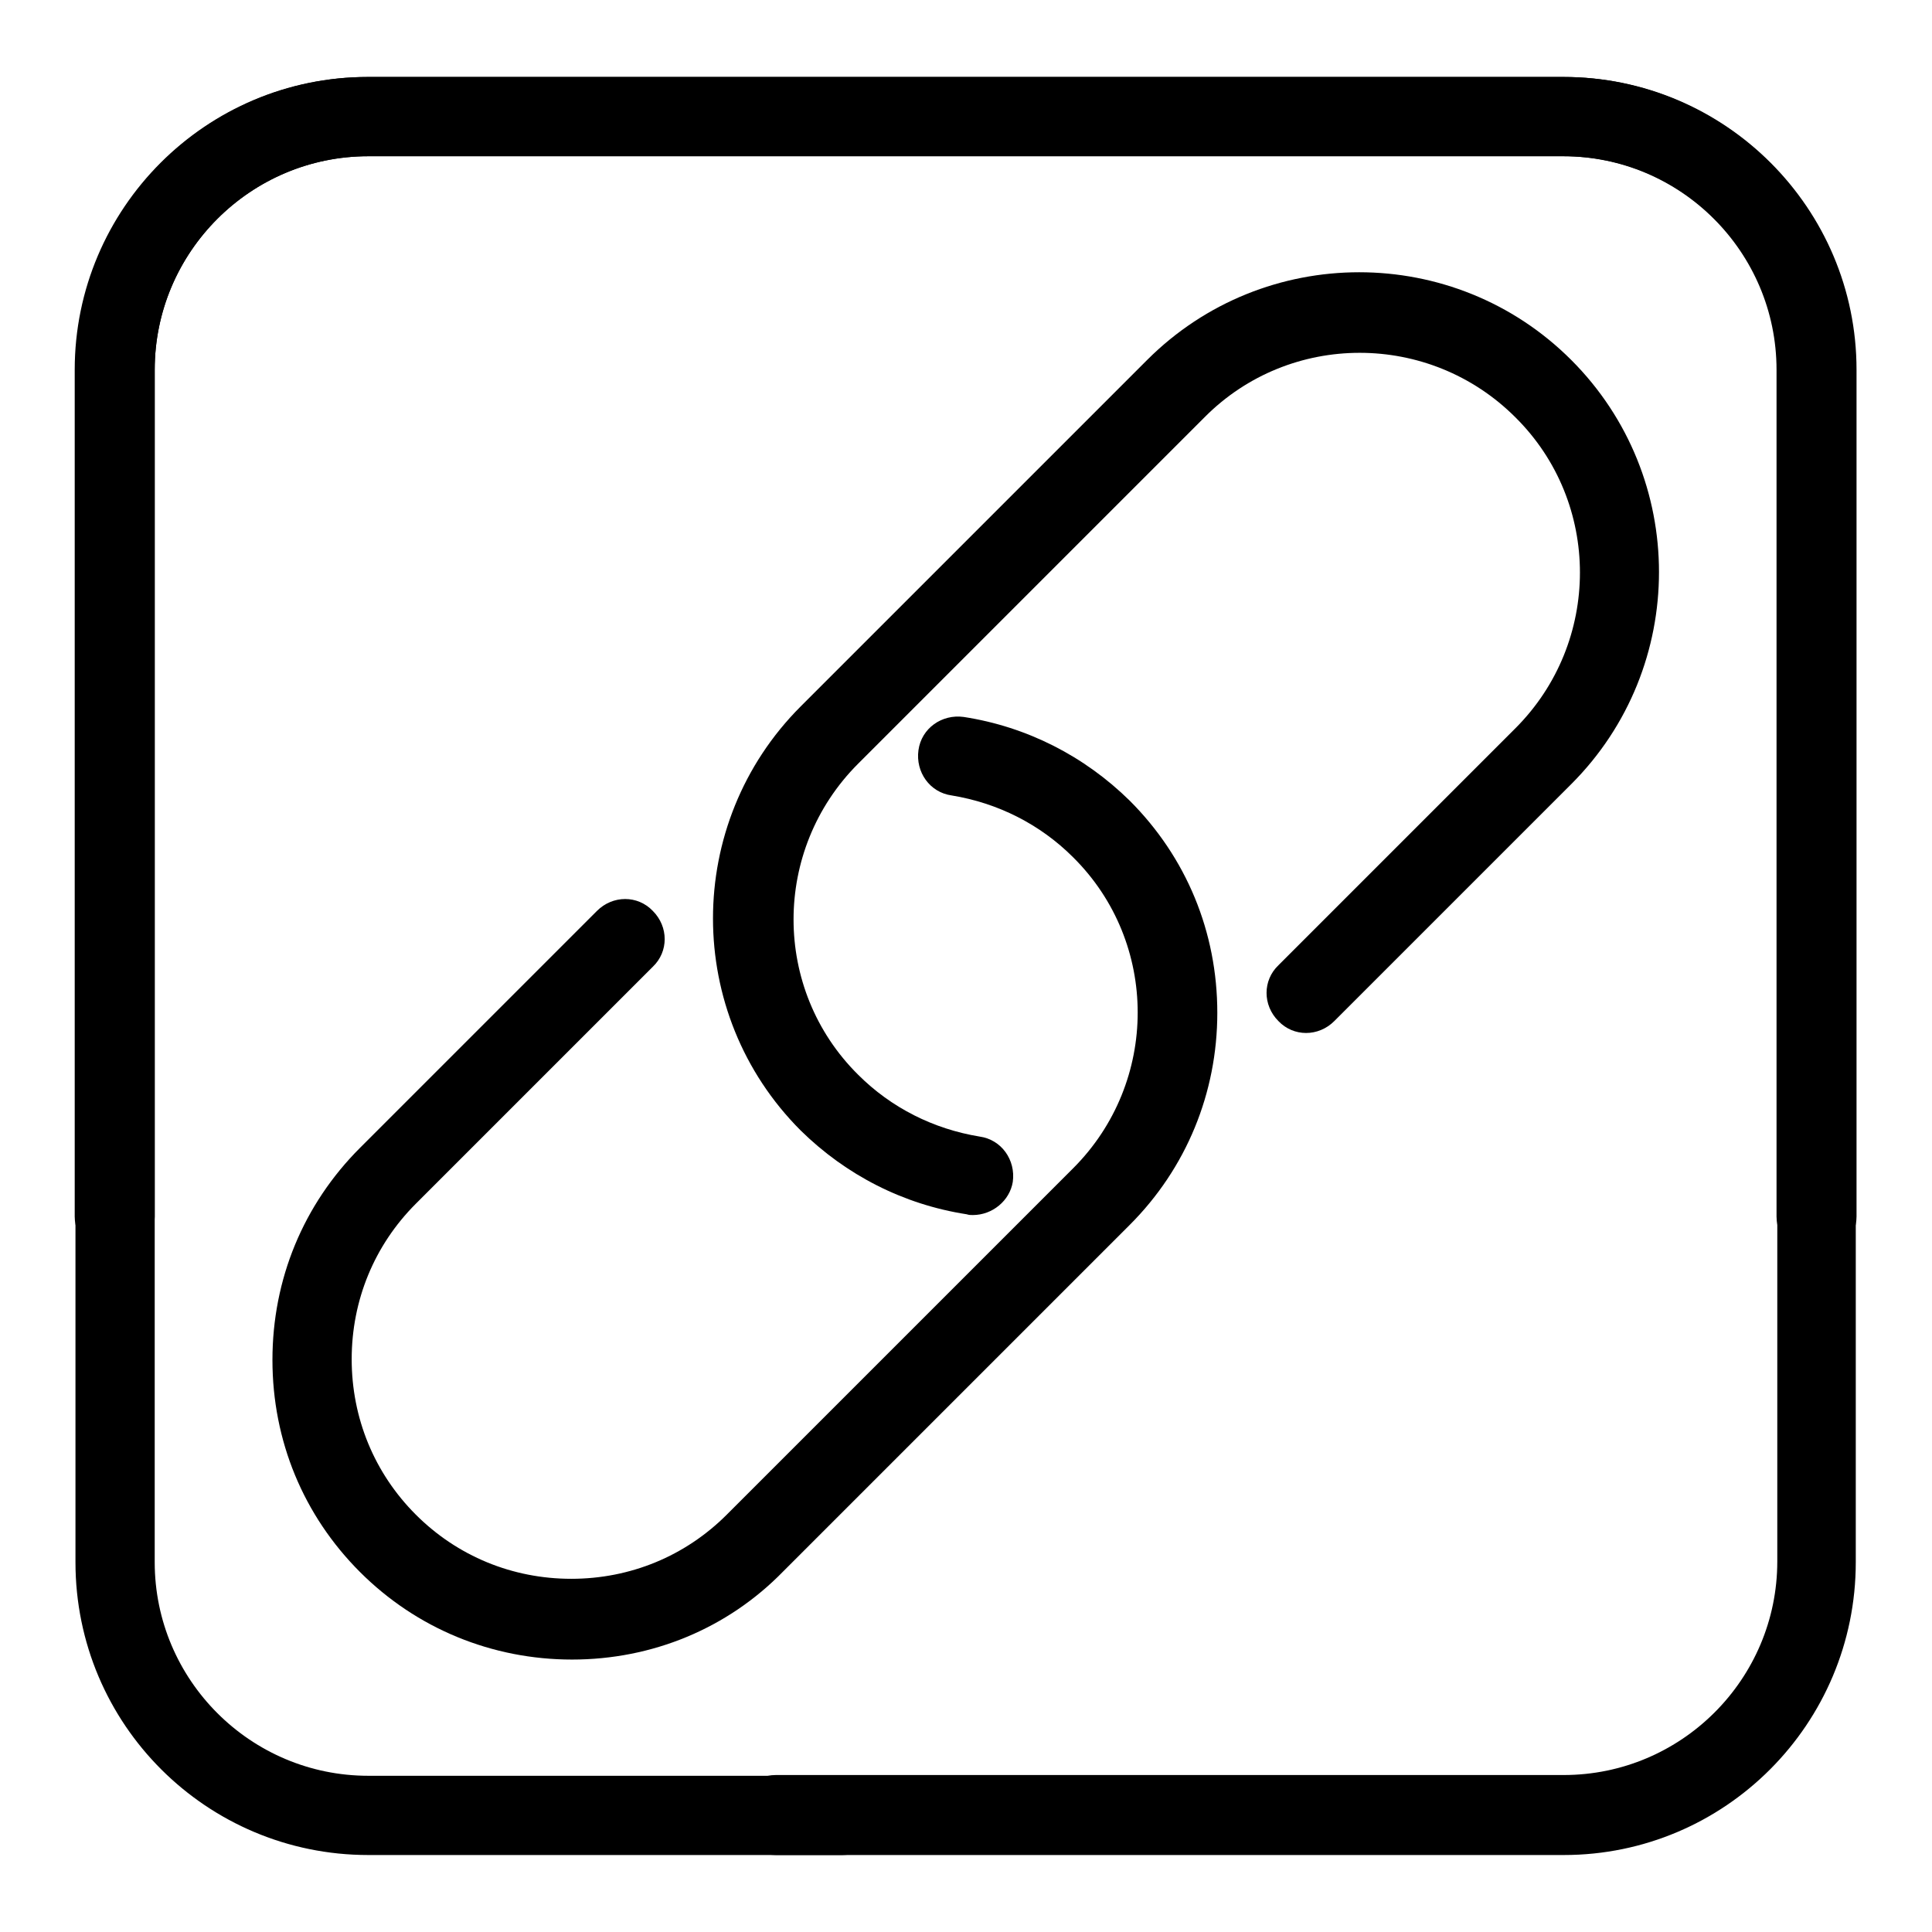 <?xml version="1.0" encoding="utf-8"?>
<!-- Svg Vector Icons : http://www.onlinewebfonts.com/icon -->
<!DOCTYPE svg PUBLIC "-//W3C//DTD SVG 1.1//EN" "http://www.w3.org/Graphics/SVG/1.1/DTD/svg11.dtd">
<svg version="1.1" xmlns="http://www.w3.org/2000/svg" xmlns:xlink="http://www.w3.org/1999/xlink" x="0px" y="0px" viewBox="0 0 256 256" enable-background="new 0 0 256 256" xml:space="preserve">
<g> <path fill="#000000" d="M111.6,245.8H48.8C27.4,245.8,10,228.5,10,207V49c0-21.4,17.4-38.8,38.8-38.8h158.4 c21.4,0,38.8,17.4,38.8,38.8v112.2c0,2.9-2.4,5.3-5.3,5.3s-5.3-2.4-5.3-5.3V49c0-15.6-12.7-28.3-28.3-28.3H48.8 c-15.6,0-28.3,12.7-28.3,28.3v158c0,15.6,12.7,28.3,28.3,28.3h62.7c2.9,0,5.3,2.4,5.3,5.3S114.5,245.8,111.6,245.8z"/> <path fill="#000000" d="M207.2,245.8H102.8c-2.9,0-5.3-2.4-5.3-5.3s2.4-5.3,5.3-5.3h104.4c15.6,0,28.3-12.7,28.3-28.3V49 c0-15.6-12.7-28.3-28.3-28.3H48.8c-15.6,0-28.3,12.7-28.3,28.3v112.2c0,2.9-2.4,5.3-5.3,5.3c-2.9,0-5.3-2.4-5.3-5.3V49 c0-21.4,17.4-38.8,38.8-38.8h158.4c21.4,0,38.8,17.4,38.8,38.8v158C245.9,228.4,228.6,245.8,207.2,245.8z"/> <path fill="#000000" d="M75.8,219.9c-10.6,0-20.6-4.1-28.1-11.6c-7.5-7.5-11.6-17.4-11.6-28.1s4.1-20.6,11.6-28.1l31.4-31.4 c2.1-2.1,5.4-2.1,7.4,0c2.1,2.1,2.1,5.4,0,7.4l-31.4,31.4c-5.5,5.5-8.5,12.8-8.5,20.6s3,15.1,8.5,20.6c5.5,5.5,12.8,8.5,20.6,8.5 s15.1-3,20.6-8.5l45.9-45.9c11.4-11.4,11.4-29.9,0-41.2c-4.4-4.4-10-7.2-16.1-8.2c-2.9-0.4-4.8-3.1-4.4-6c0.4-2.9,3.1-4.8,6-4.4 c8.4,1.3,16,5.2,22,11.1c7.5,7.5,11.6,17.4,11.6,28.1c0,10.6-4.1,20.6-11.6,28.1l-45.9,45.9C96.4,215.8,86.4,219.9,75.8,219.9z"/> <path fill="#000000" d="M128.9,161c-0.3,0-0.5,0-0.8-0.1c-8.4-1.3-16-5.2-22-11.1c-15.5-15.5-15.5-40.7,0-56.2l45.9-45.9 c15.5-15.5,40.7-15.5,56.2,0c15.5,15.5,15.5,40.7,0,56.2l-31.4,31.4c-2.1,2.1-5.4,2.1-7.4,0c-2.1-2.1-2.1-5.4,0-7.4l31.4-31.4 c11.4-11.4,11.4-29.9,0-41.2c-11.4-11.4-29.9-11.4-41.2,0l-45.9,45.9c-11.4,11.4-11.4,29.9,0,41.2c4.4,4.4,10,7.2,16.1,8.2 c2.9,0.4,4.8,3.1,4.4,6C133.8,159.1,131.5,161,128.9,161z"/></g>
</svg>